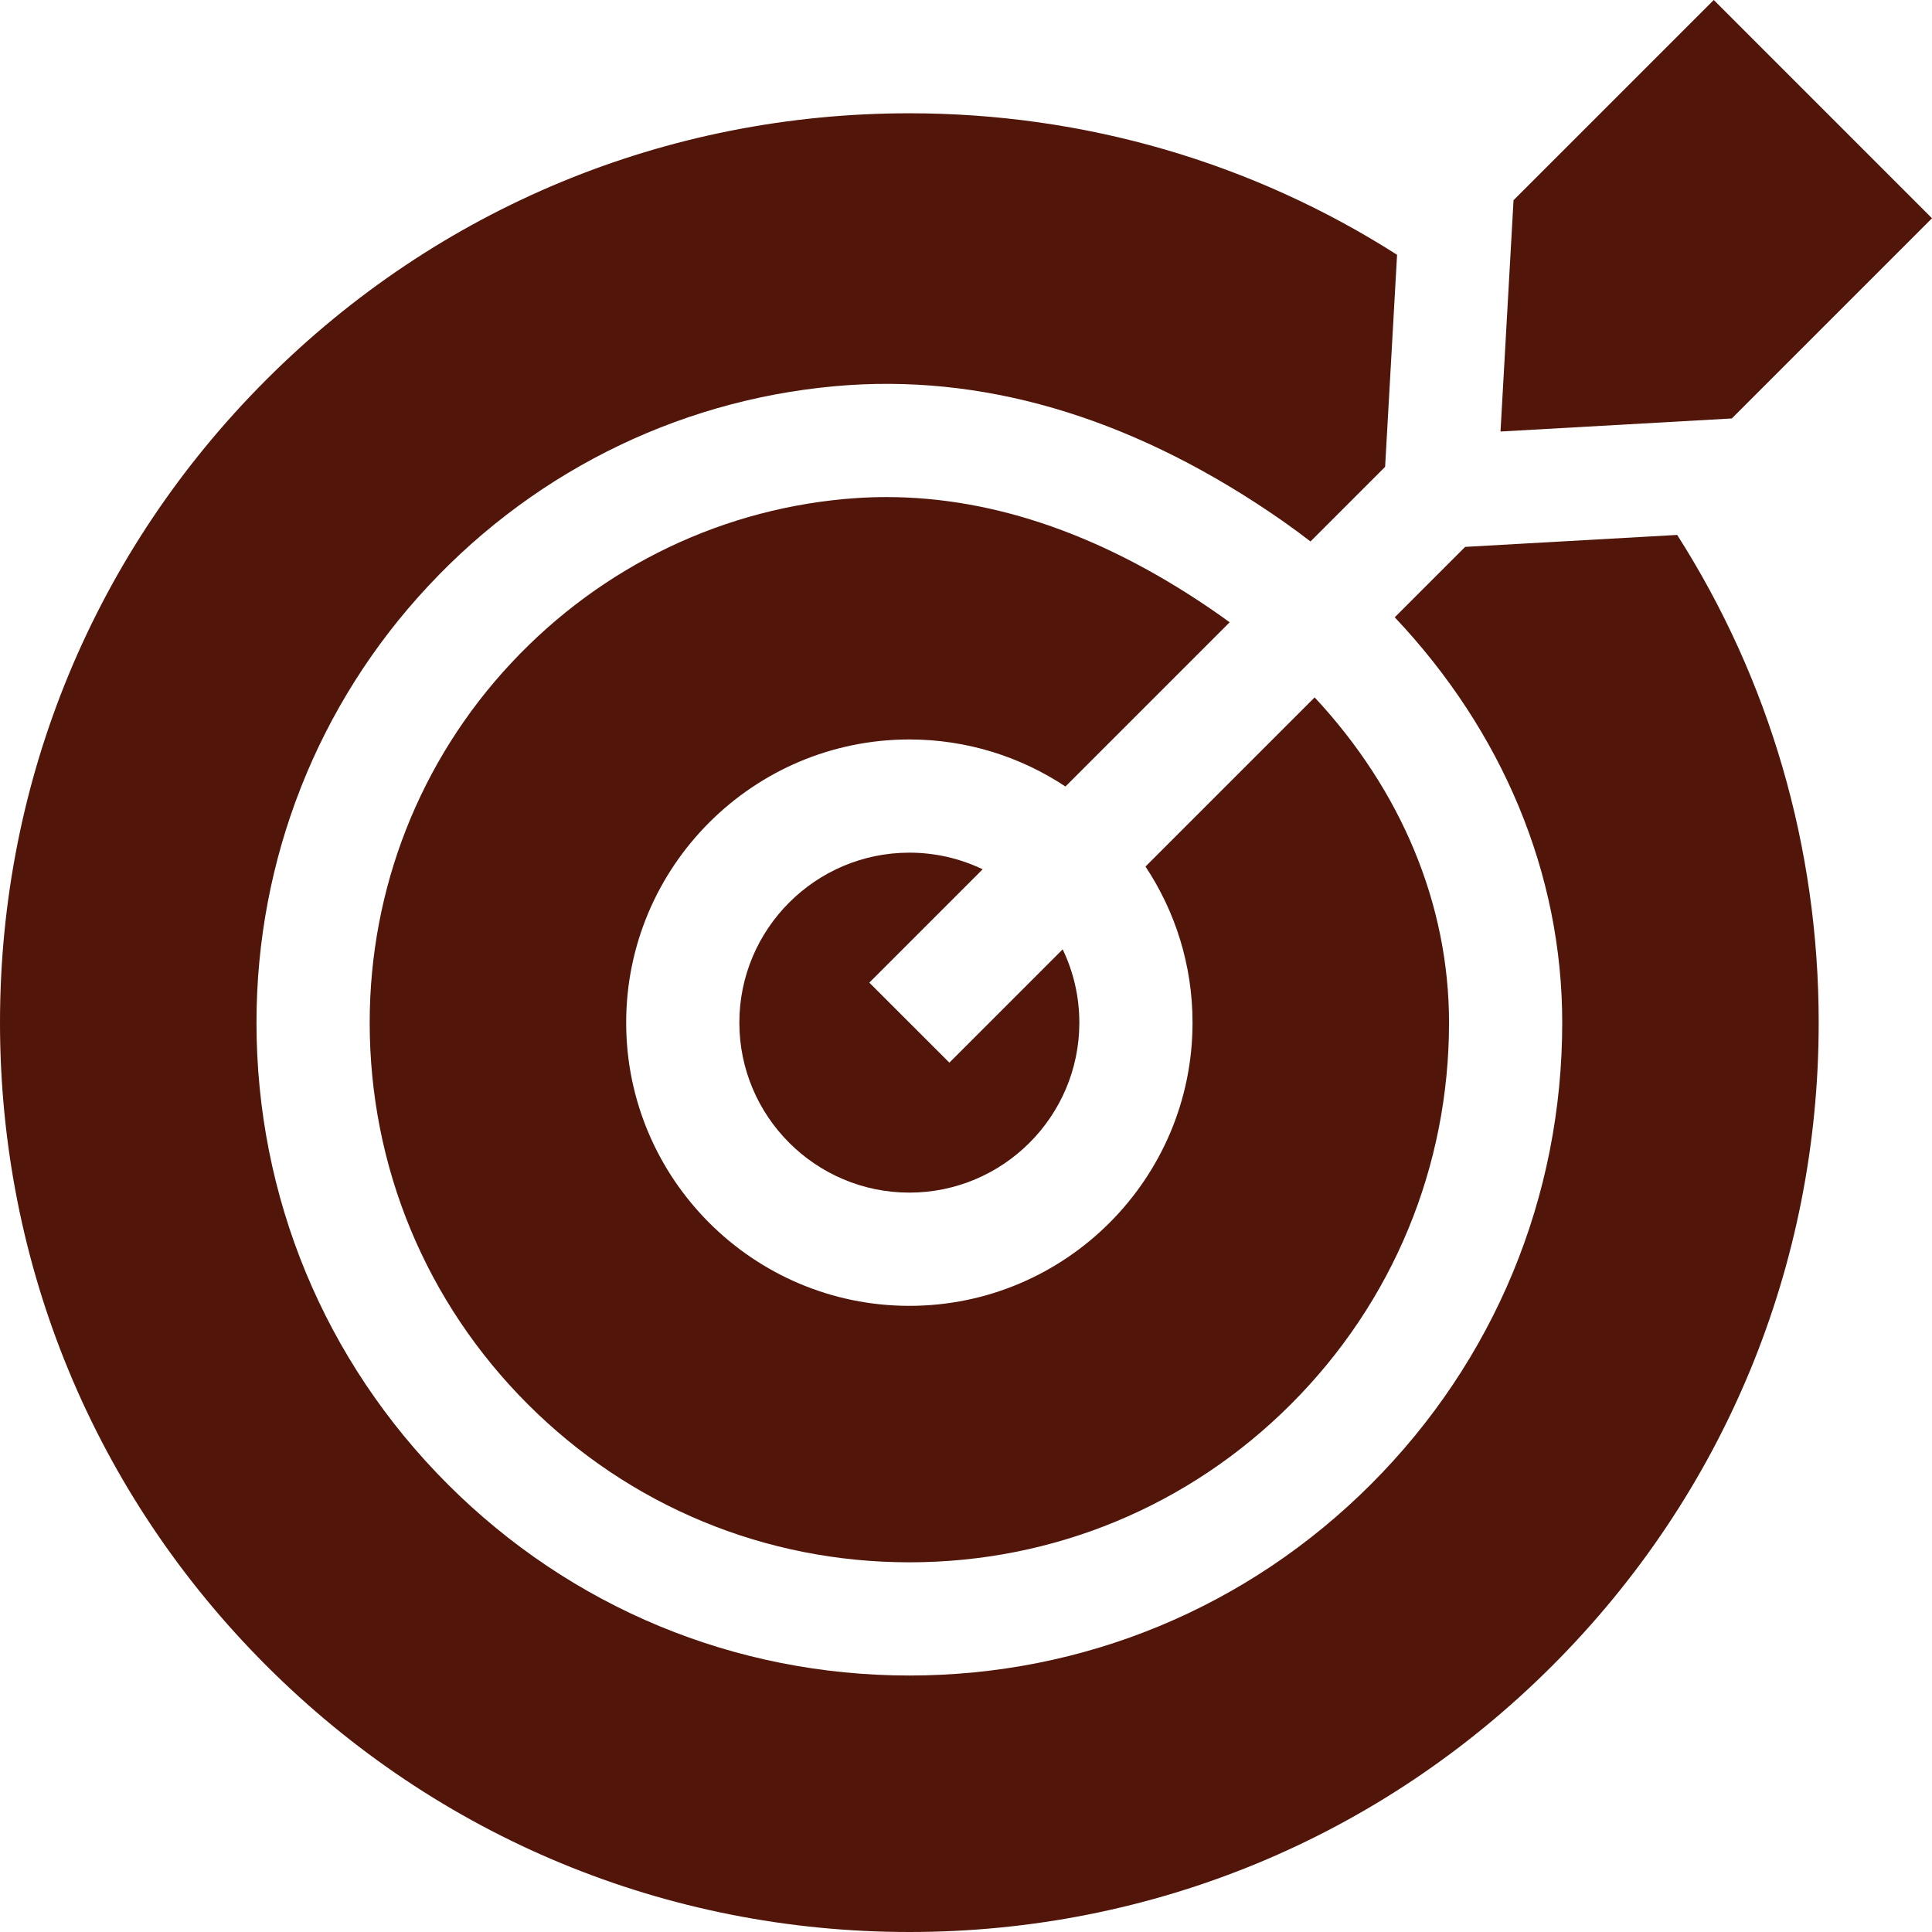 <svg width="74" height="74" viewBox="0 0 74 74" fill="none" xmlns="http://www.w3.org/2000/svg">
<g clip-path="url(#clip0_159_3071)">
<path d="M45.677 39.17C45.677 45.151 40.812 50.017 34.831 50.017C28.85 50.017 23.984 45.151 23.984 39.17C23.984 33.189 28.85 28.323 34.831 28.323C37.039 28.323 39.094 28.988 40.809 30.125L47.099 23.835C46.958 23.731 46.815 23.628 46.67 23.527C42.404 20.546 38.131 19.039 33.951 19.039C33.568 19.039 33.186 19.052 32.805 19.077C27.761 19.42 23.062 21.666 19.577 25.399C16.084 29.136 14.16 34.026 14.16 39.17C14.16 44.689 16.311 49.88 20.216 53.785C24.121 57.69 29.311 59.84 34.831 59.84C40.35 59.84 45.54 57.69 49.445 53.785C53.35 49.88 55.501 44.689 55.501 39.17C55.501 34.627 53.666 30.265 50.354 26.712L43.875 33.191C45.013 34.907 45.677 36.962 45.677 39.17Z" fill="#51150A"/>
<path d="M33.297 37.637L37.638 33.296C36.787 32.888 35.835 32.659 34.83 32.659C31.24 32.659 28.319 35.58 28.319 39.17C28.319 42.76 31.24 45.68 34.83 45.68C38.42 45.68 41.341 42.76 41.341 39.17C41.341 38.165 41.112 37.213 40.703 36.362L36.363 40.702L33.297 37.637Z" fill="#51150A"/>
<path d="M56.119 20.947L53.422 23.644C57.547 28.012 59.837 33.456 59.837 39.17C59.837 45.847 57.235 52.126 52.511 56.85C47.787 61.575 41.508 64.176 34.83 64.176C28.153 64.176 21.874 61.575 17.149 56.85C12.425 52.126 9.824 45.847 9.824 39.17C9.824 32.922 12.162 26.98 16.409 22.439C20.645 17.9 26.365 15.169 32.514 14.75C38.071 14.383 43.667 16.139 49.153 19.972C49.509 20.221 49.855 20.478 50.195 20.739L53.053 17.881L53.511 9.759C47.979 6.23 41.55 4.339 34.83 4.339C25.527 4.339 16.78 7.962 10.202 14.541C3.623 21.119 0 29.866 0 39.169C0 48.473 3.623 57.22 10.202 63.798C16.78 70.377 25.527 74 34.83 74C44.134 74 52.88 70.377 59.459 63.798C66.037 57.22 69.66 48.473 69.66 39.169C69.66 32.45 67.769 26.021 64.24 20.489L56.119 20.947Z" fill="#51150A"/>
<path d="M57.473 16.528L66.332 16.028L74 8.36L65.641 0L57.972 7.668L57.473 16.528Z" fill="#51150A"/>
</g>
<defs>
<clipPath id="clip0_159_3071">
<rect width="74" height="74" fill="white"/>
</clipPath>
</defs>
</svg>
